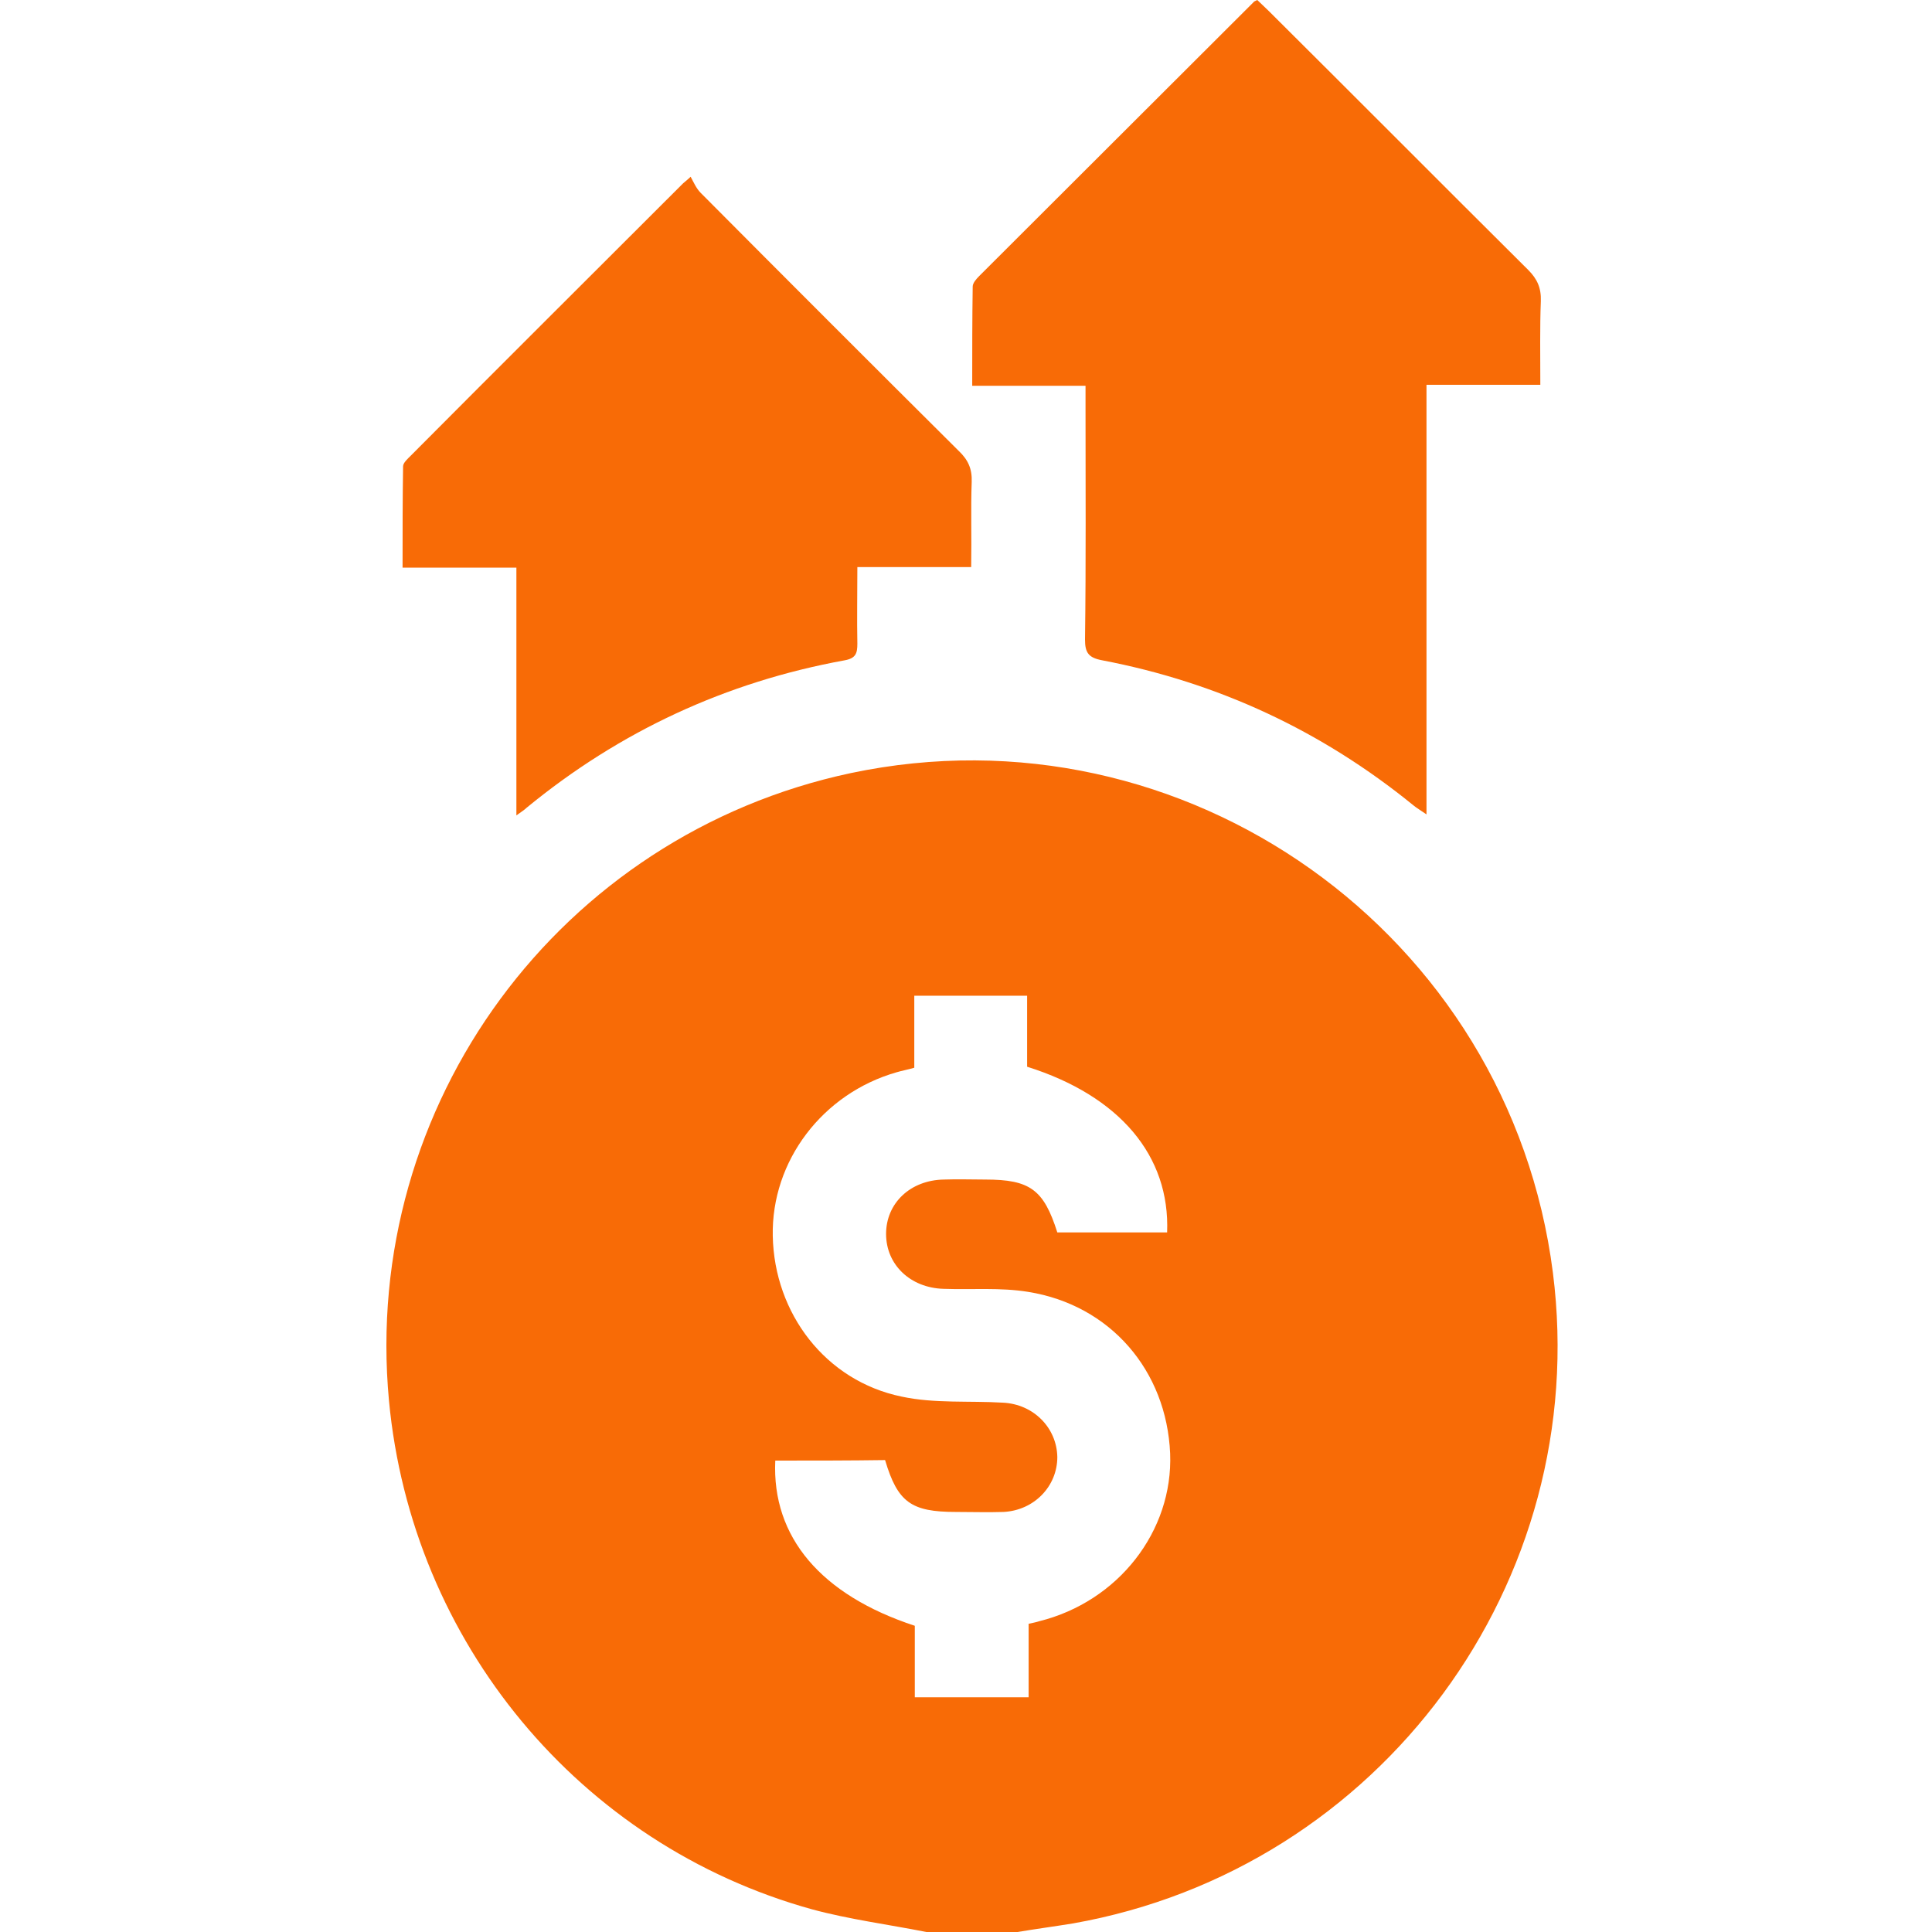 <svg width="60" height="60" viewBox="0 0 60 60" fill="none" xmlns="http://www.w3.org/2000/svg">
<path d="M28.769 60C27.581 59.765 26.376 59.609 25.219 59.296C17.992 57.294 12.784 50.991 12.08 43.498C11.22 34.301 17.382 25.933 26.423 24.009C36.793 21.82 46.882 28.983 48.227 39.526C49.447 49.129 42.878 58.045 33.321 59.734C32.742 59.828 32.163 59.906 31.6 60C30.646 60 29.708 60 28.769 60ZM24.077 45.36C23.967 47.737 25.5 49.536 28.41 50.49C28.41 51.21 28.41 51.929 28.41 52.711C29.035 52.711 29.598 52.711 30.161 52.711C30.74 52.711 31.319 52.711 31.945 52.711C31.945 51.898 31.945 51.163 31.945 50.428C32.085 50.396 32.179 50.381 32.273 50.349C34.729 49.739 36.434 47.55 36.34 45.141C36.23 42.56 34.478 40.527 31.929 40.12C31.069 39.979 30.177 40.057 29.301 40.026C28.269 39.995 27.518 39.275 27.518 38.321C27.518 37.367 28.269 36.648 29.317 36.632C29.739 36.616 30.177 36.632 30.599 36.632C31.991 36.632 32.414 36.945 32.836 38.274C33.978 38.274 35.104 38.274 36.246 38.274C36.34 35.897 34.776 34.035 31.898 33.128C31.898 32.409 31.898 31.658 31.898 30.923C30.693 30.923 29.567 30.923 28.394 30.923C28.394 31.689 28.394 32.424 28.394 33.16C28.175 33.222 28.003 33.253 27.846 33.3C25.547 33.957 23.952 36.053 23.999 38.384C24.046 40.792 25.641 42.888 28.003 43.373C29.02 43.592 30.099 43.498 31.147 43.561C32.101 43.608 32.82 44.343 32.836 45.25C32.836 46.157 32.117 46.908 31.162 46.955C30.677 46.971 30.193 46.955 29.692 46.955C28.3 46.955 27.878 46.658 27.487 45.344C26.376 45.36 25.25 45.36 24.077 45.36ZM33.712 12.654C33.712 15.063 33.728 17.456 33.696 19.864C33.696 20.271 33.806 20.427 34.228 20.506C37.826 21.194 41.048 22.695 43.894 25.01C43.988 25.089 44.098 25.151 44.301 25.292C44.301 20.803 44.301 16.423 44.301 11.95C45.505 11.95 46.647 11.95 47.836 11.95C47.836 11.027 47.82 10.182 47.852 9.353C47.867 8.947 47.742 8.665 47.461 8.384C44.77 5.709 42.096 3.019 39.405 0.344C39.28 0.219 39.155 0.109 39.046 0C38.983 0.031 38.936 0.047 38.92 0.078C36.089 2.909 33.243 5.74 30.412 8.571C30.318 8.665 30.208 8.79 30.208 8.9C30.193 9.917 30.193 10.918 30.193 11.981C31.397 11.981 32.523 11.981 33.712 11.981C33.712 12.232 33.712 12.435 33.712 12.654ZM30.177 14.969C30.193 14.562 30.067 14.28 29.77 13.999C27.096 11.34 24.421 8.665 21.762 5.991C21.621 5.85 21.543 5.662 21.449 5.49C21.277 5.647 21.246 5.662 21.215 5.693C18.399 8.509 15.568 11.324 12.753 14.155C12.659 14.249 12.518 14.374 12.518 14.484C12.502 15.501 12.502 16.533 12.502 17.628C13.722 17.628 14.848 17.628 16.037 17.628C16.037 20.193 16.037 22.711 16.037 25.323C16.209 25.198 16.288 25.151 16.35 25.089C19.244 22.711 22.544 21.178 26.235 20.506C26.579 20.443 26.626 20.287 26.626 19.99C26.611 19.223 26.626 18.441 26.626 17.612C27.831 17.612 28.957 17.612 30.161 17.612C30.177 16.642 30.146 15.798 30.177 14.969Z" fill="#F86B06"/>
</svg>
